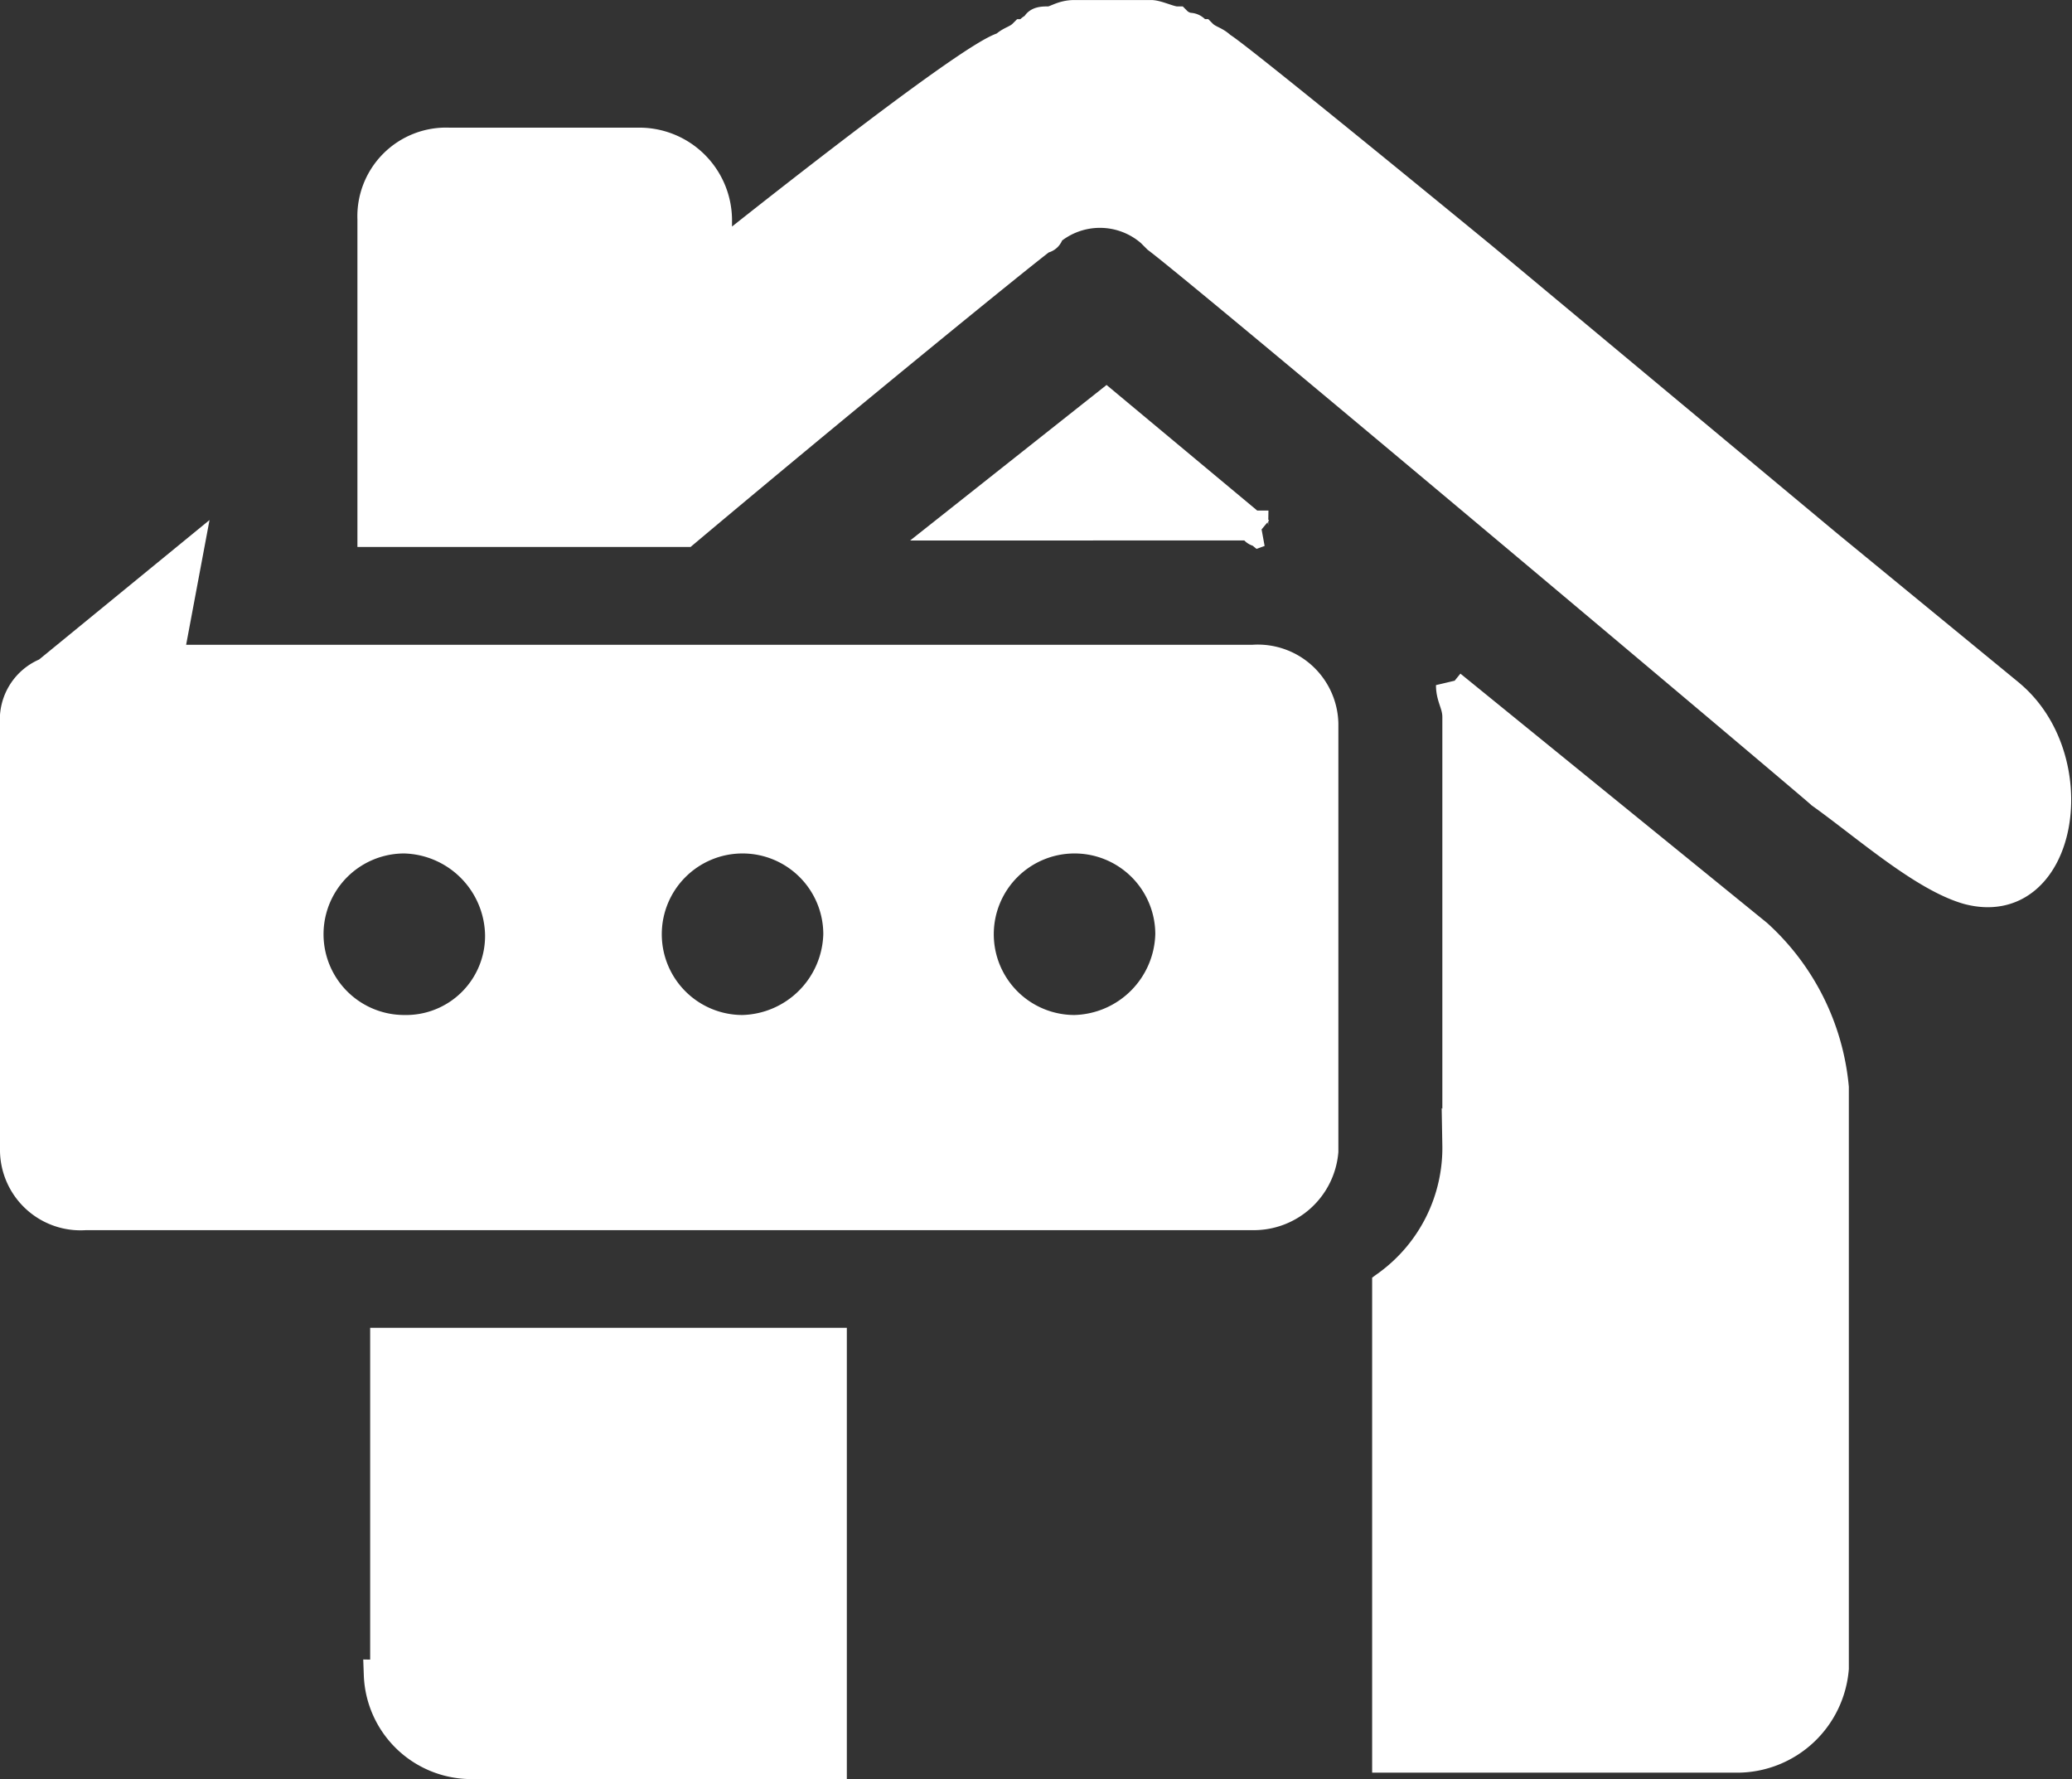 <svg xmlns="http://www.w3.org/2000/svg" width="69.275" height="59.468" viewBox="0 0 69.275 59.468">
  <rect x="0" y="0" width="69.275" height="59.468" fill="#333333" stroke="none"/>
  <path id="pastille-type-de-logement" d="M12.163,57.78a3.1,3.1,0,0,0,3.2,2.987h11.95V46.684H12.376v11.1Zm29.447-38.2-5.121-4.268-5.121,4.054H41.4a.209.209,0,0,0,.213.213Zm6.4,5.121c0,.427.213.64.213,1.067v14.3a5.667,5.667,0,0,1-2.347,4.694V60.554H57.614a3.251,3.251,0,0,0,3.2-2.987V38.149a7.9,7.9,0,0,0-2.561-5.121L48.012,24.705Zm18.565.213L60.6,20.011l-11.523-9.6S40.757,3.58,40.33,3.367c-.213-.213-.427-.213-.64-.427-.213,0-.213-.213-.427-.213a.745.745,0,0,1-.427-.213c-.213,0-.64-.213-.854-.213H35.422c-.427,0-.64.213-.854.213s-.427,0-.427.213c-.213,0-.213.213-.427.213-.213.213-.427.213-.64.427-1.067.213-9.6,7.042-9.6,7.042V9.128a2.6,2.6,0,0,0-2.561-2.561h-6.4A2.465,2.465,0,0,0,11.95,9.128V19.584H22.405c5.335-4.481,11.1-9.176,11.95-9.816a.209.209,0,0,0,.213-.213,2.6,2.6,0,0,1,3.414,0l.213.213C39.9,11.049,60.175,28.12,60.388,28.333c1.494,1.067,3.414,2.774,4.908,3.2C68.5,32.387,69.35,27.053,66.576,24.919ZM41.4,23.852H5.121l.64-3.414L1.067,24.279A1.69,1.69,0,0,0,0,25.986v14.3a2.193,2.193,0,0,0,2.347,2.134H41.4a2.337,2.337,0,0,0,2.347-2.134v-14.3A2.193,2.193,0,0,0,41.4,23.852ZM13.017,36.228a3.2,3.2,0,1,1,0-6.4,3.282,3.282,0,0,1,3.2,3.2A3.142,3.142,0,0,1,13.017,36.228Zm11.309,0a3.2,3.2,0,1,1,3.2-3.2A3.282,3.282,0,0,1,24.326,36.228Zm11.1,0a3.2,3.2,0,1,1,3.2-3.2A3.282,3.282,0,0,1,35.422,36.228Z" transform="translate(0.5 -1.8)" fill="#fff" stroke="#fff" stroke-width="1"/>
</svg>
